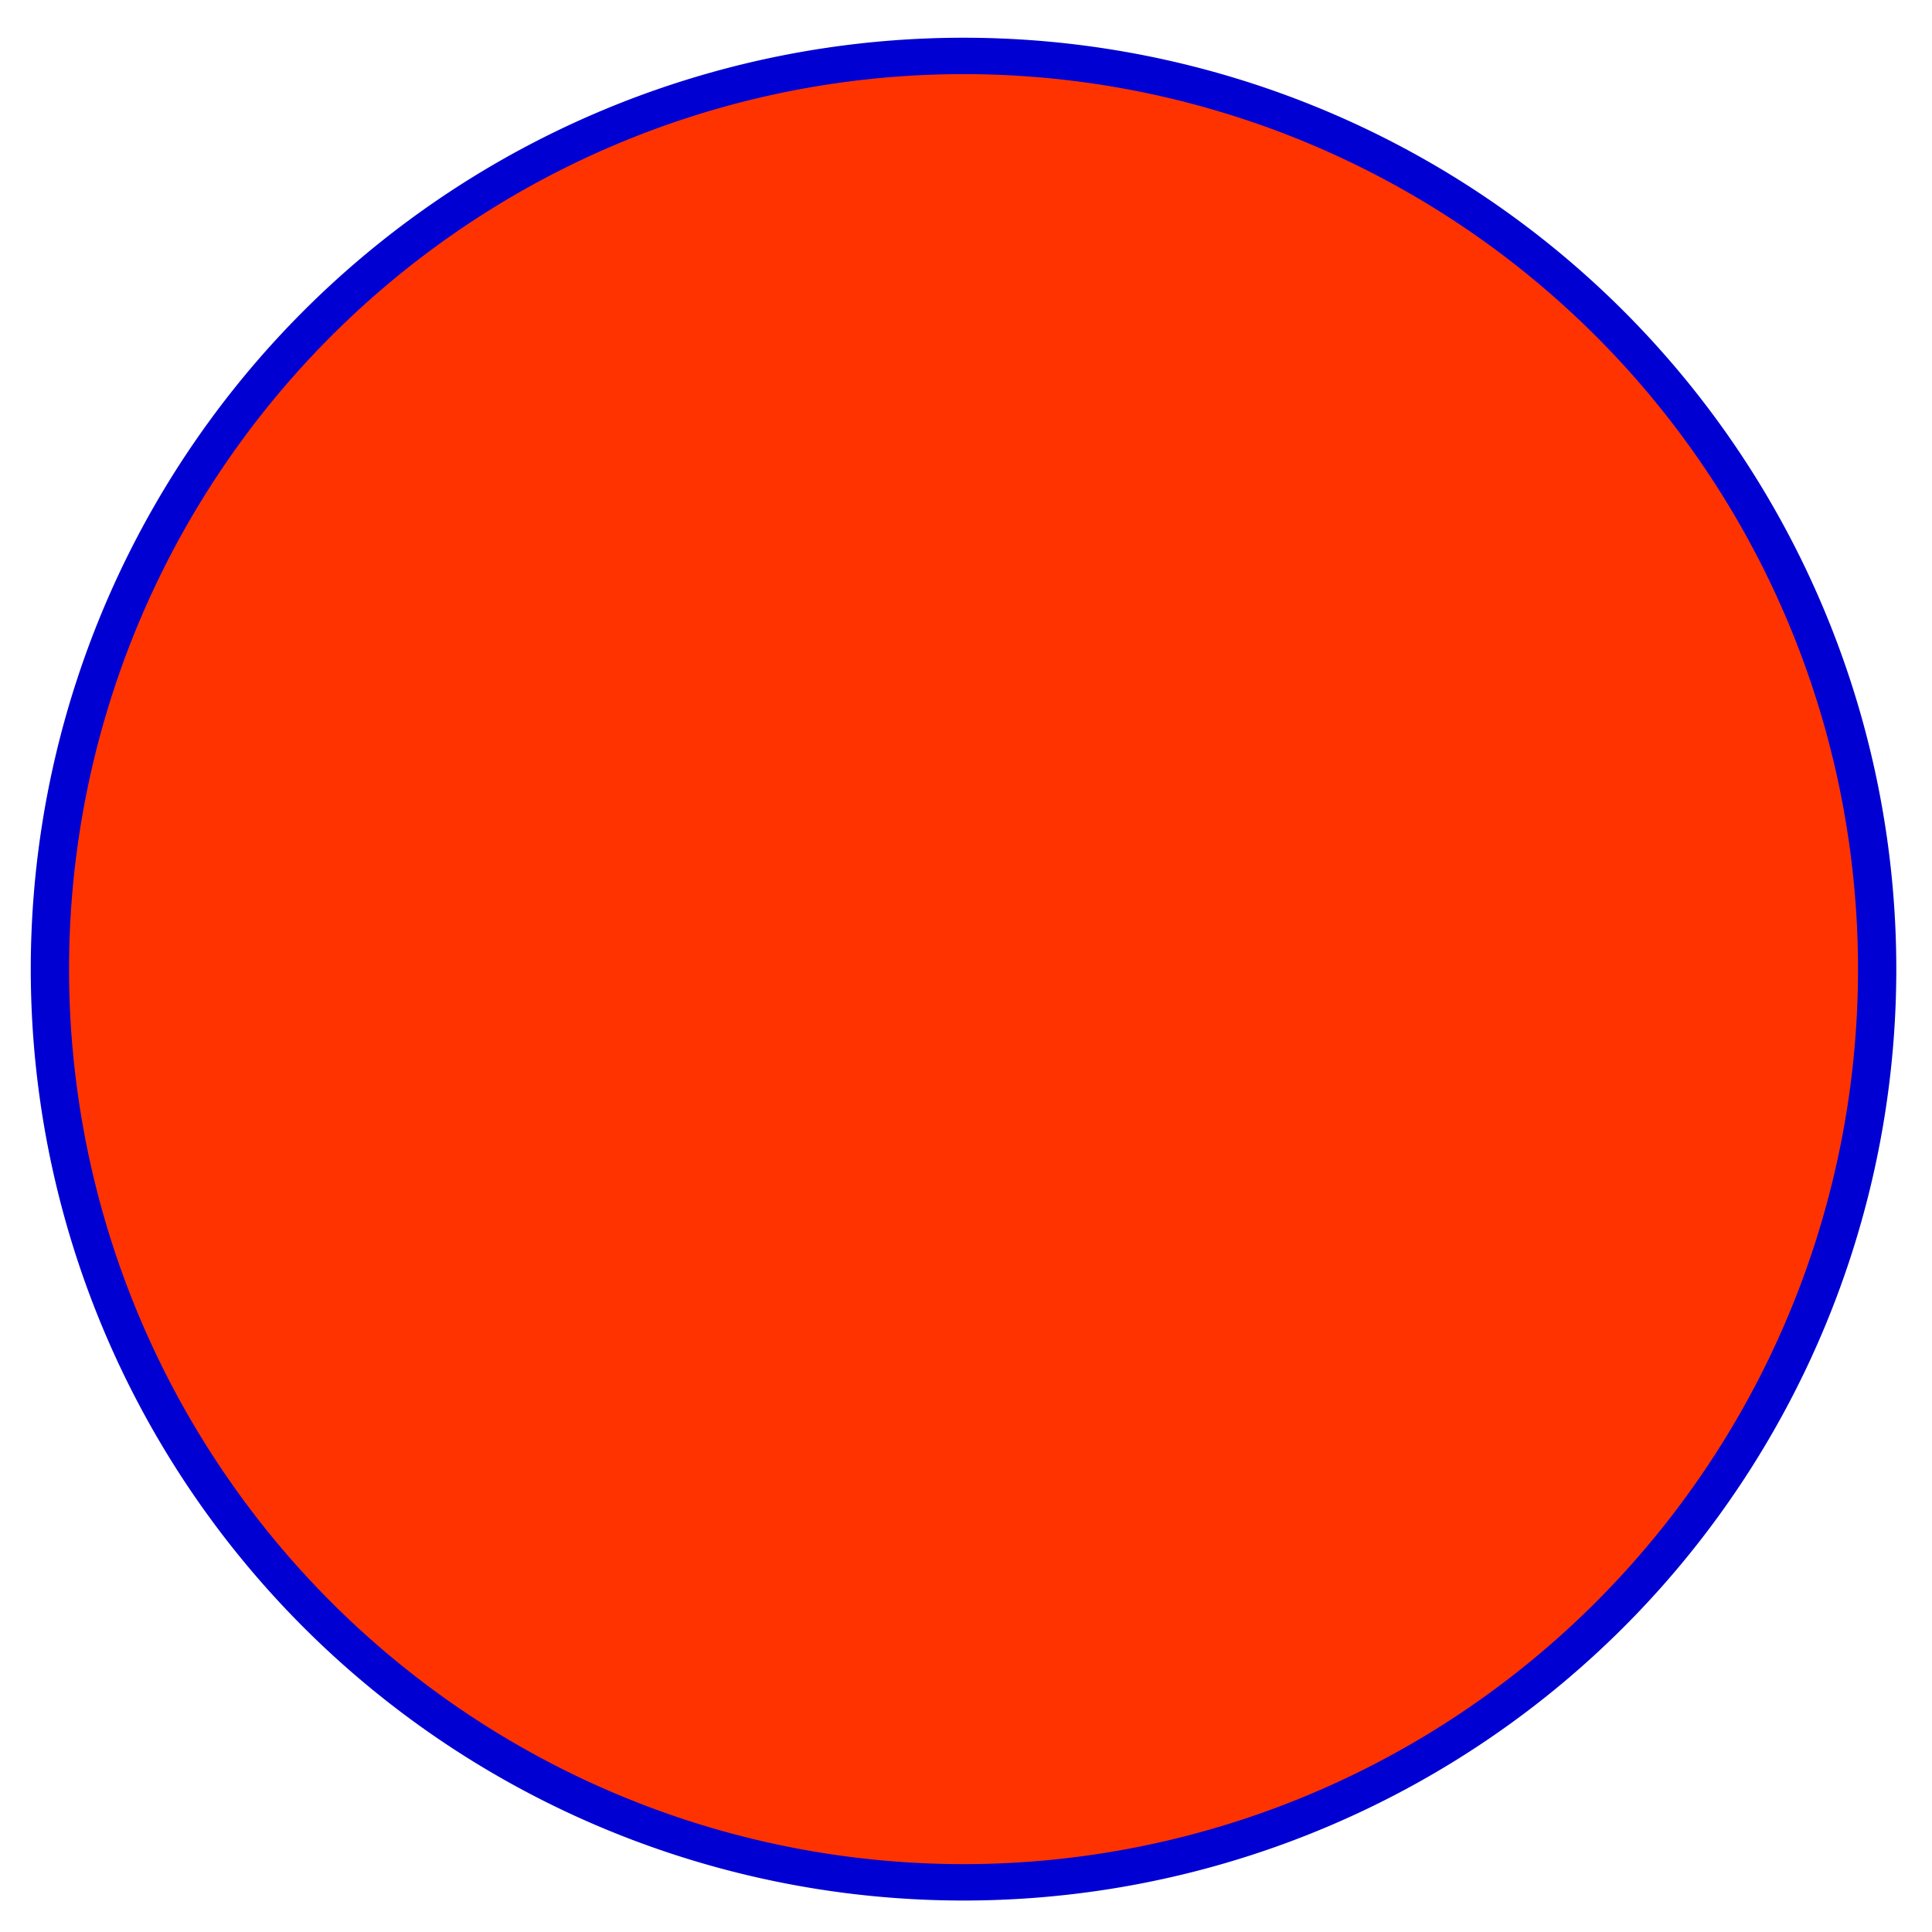 <?xml version="1.0" encoding="UTF-8" standalone="no"?>
<!-- Created with Inkscape (http://www.inkscape.org/) -->
<svg
   xmlns:dc="http://purl.org/dc/elements/1.1/"
   xmlns:cc="http://web.resource.org/cc/"
   xmlns:rdf="http://www.w3.org/1999/02/22-rdf-syntax-ns#"
   xmlns:svg="http://www.w3.org/2000/svg"
   xmlns="http://www.w3.org/2000/svg"
   xmlns:sodipodi="http://sodipodi.sourceforge.net/DTD/sodipodi-0.dtd"
   xmlns:inkscape="http://www.inkscape.org/namespaces/inkscape"
   id="svg2"
   sodipodi:version="0.32"
   inkscape:version="0.45.1"
   width="255.108"
   height="255.108"
   version="1.0"
   sodipodi:docbase="/home/aoleg/diverse/wiki"
   sodipodi:docname="Red_blue_circle.svg"
   inkscape:output_extension="org.inkscape.output.svg.inkscape">
  <defs
     id="defs5" />
  <sodipodi:namedview
     inkscape:window-height="587"
     inkscape:window-width="746"
     inkscape:pageshadow="2"
     inkscape:pageopacity="0.0"
     guidetolerance="10.0"
     gridtolerance="10.0"
     objecttolerance="10.0"
     borderopacity="1.0"
     bordercolor="#666666"
     pagecolor="#ffffff"
     id="base"
     inkscape:zoom="1.2193548"
     inkscape:cx="162.5"
     inkscape:cy="122.19577"
     inkscape:window-x="29"
     inkscape:window-y="45"
     inkscape:current-layer="svg2" />
  <path
     sodipodi:type="arc"
     style="opacity:1;fill:#ff3300;fill-opacity:1;fill-rule:evenodd;stroke:#0000d2;stroke-width:5;stroke-linecap:round;stroke-linejoin:round;stroke-miterlimit:4;stroke-dasharray:none;stroke-dashoffset:0;stroke-opacity:1"
     id="path2161"
     sodipodi:cx="172.63228"
     sodipodi:cy="158.28043"
     sodipodi:rx="119.32539"
     sodipodi:ry="125.47619"
     d="M 291.958 158.28 A 119.325 125.476 0 1 1  53.307,158.28 A 119.325 125.476 0 1 1  291.958 158.28 z"
     transform="matrix(1.011,0,0,0.961,-47.303,-24.14)" />
</svg>
